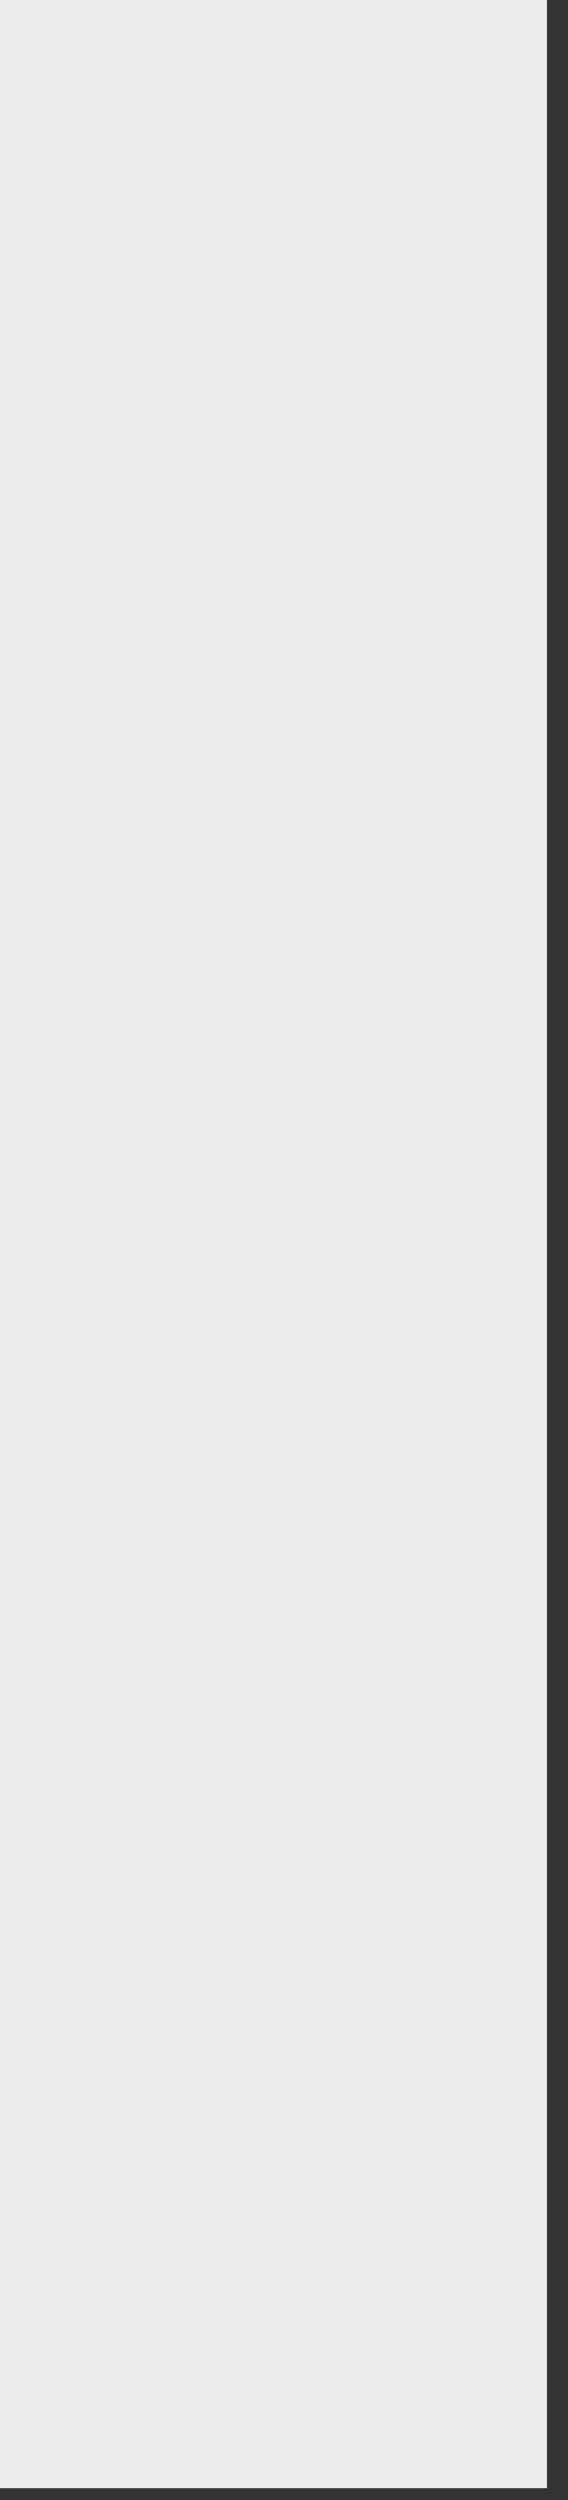 <?xml version="1.0" encoding="utf-8"?>
<svg xmlns="http://www.w3.org/2000/svg" fill="none" height="100%" overflow="visible" preserveAspectRatio="none" style="display: block;" viewBox="0 0 15 66" width="100%">
<rect x="0" y="0" width="15" height="66" fill="#333333" stroke="none"/>
<path d="M0 0H14.444V65.688H0V0Z" fill="#ECEBEE" id="Vector"/>
</svg>